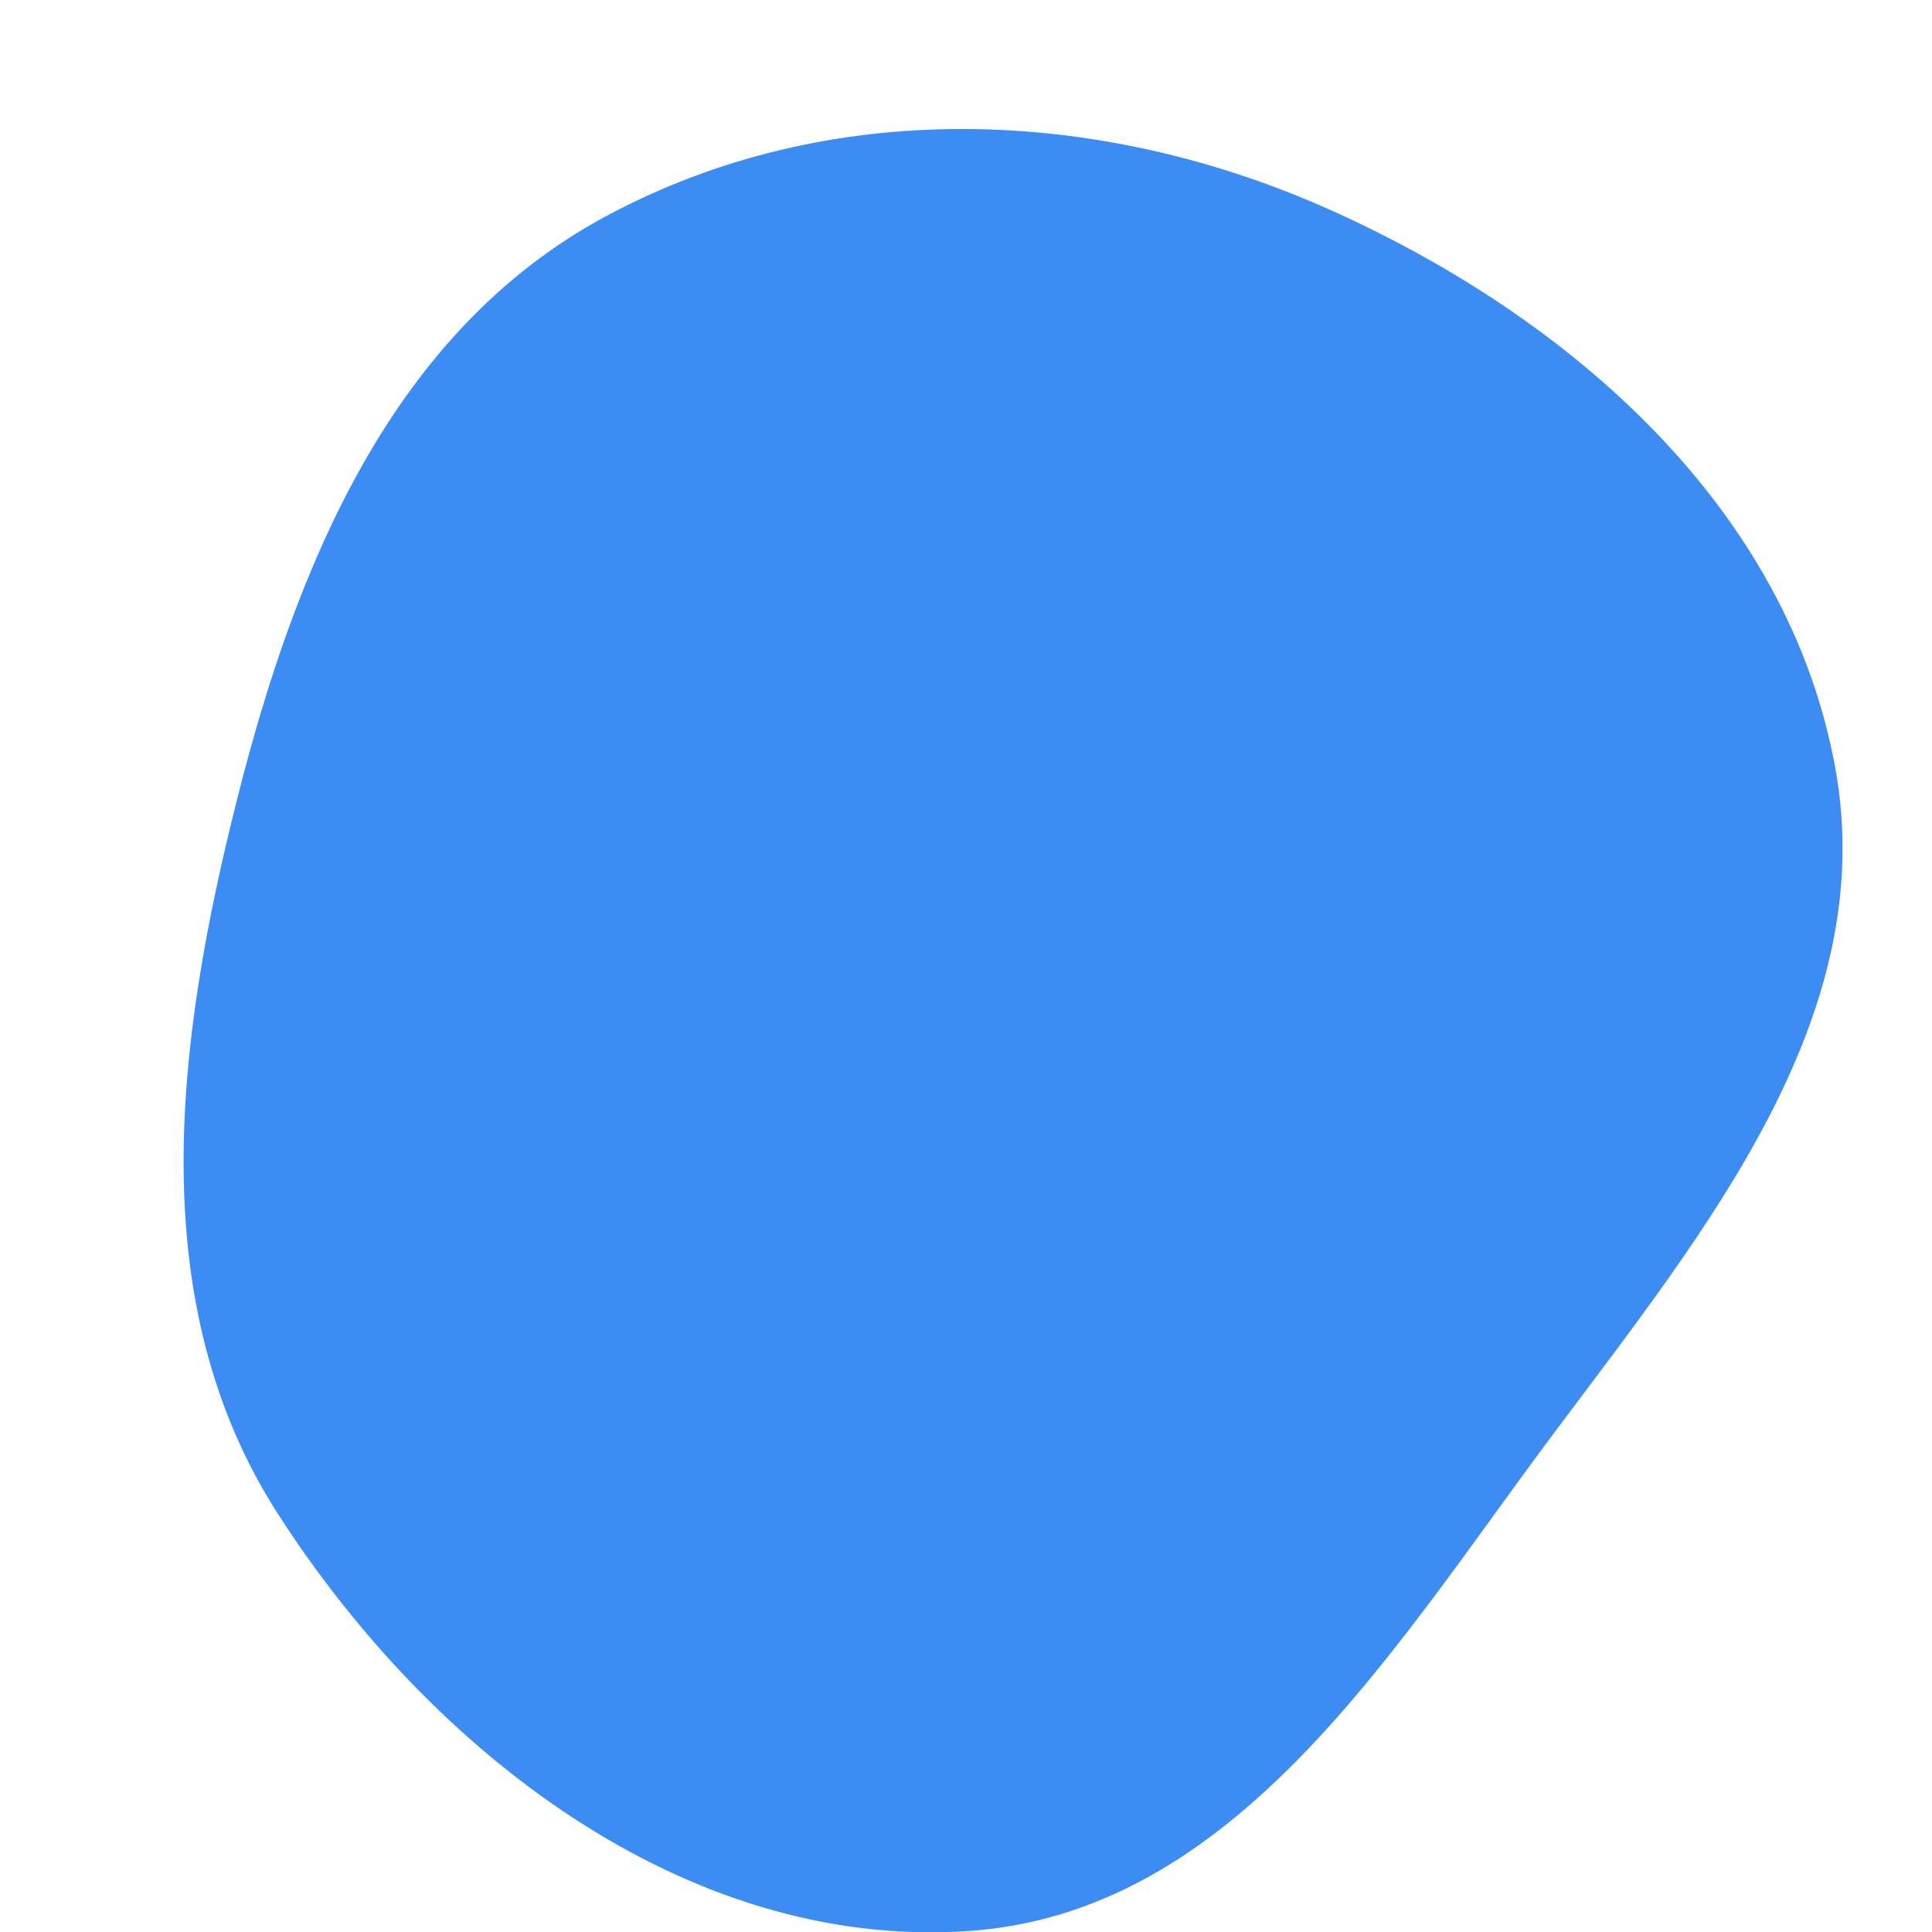 <svg width="256" height="256" viewBox="0 0 256 256" xmlns="http://www.w3.org/2000/svg">
    <path stroke="none" stroke-width="0" fill="#3d8cf4" d="M128,255.895C163.675,253.65,184.404,218.678,205.796,190.04C225.927,163.093,249.204,134.804,243.177,101.712C236.912,67.311,208.162,42.101,176.25,27.808C145.502,14.037,109.836,12.713,80.184,28.71C51.988,43.922,39.229,74.884,31.404,105.952C23.276,138.218,18.851,172.702,36.871,200.673C57.108,232.088,90.705,258.243,128,255.895"/>
</svg>